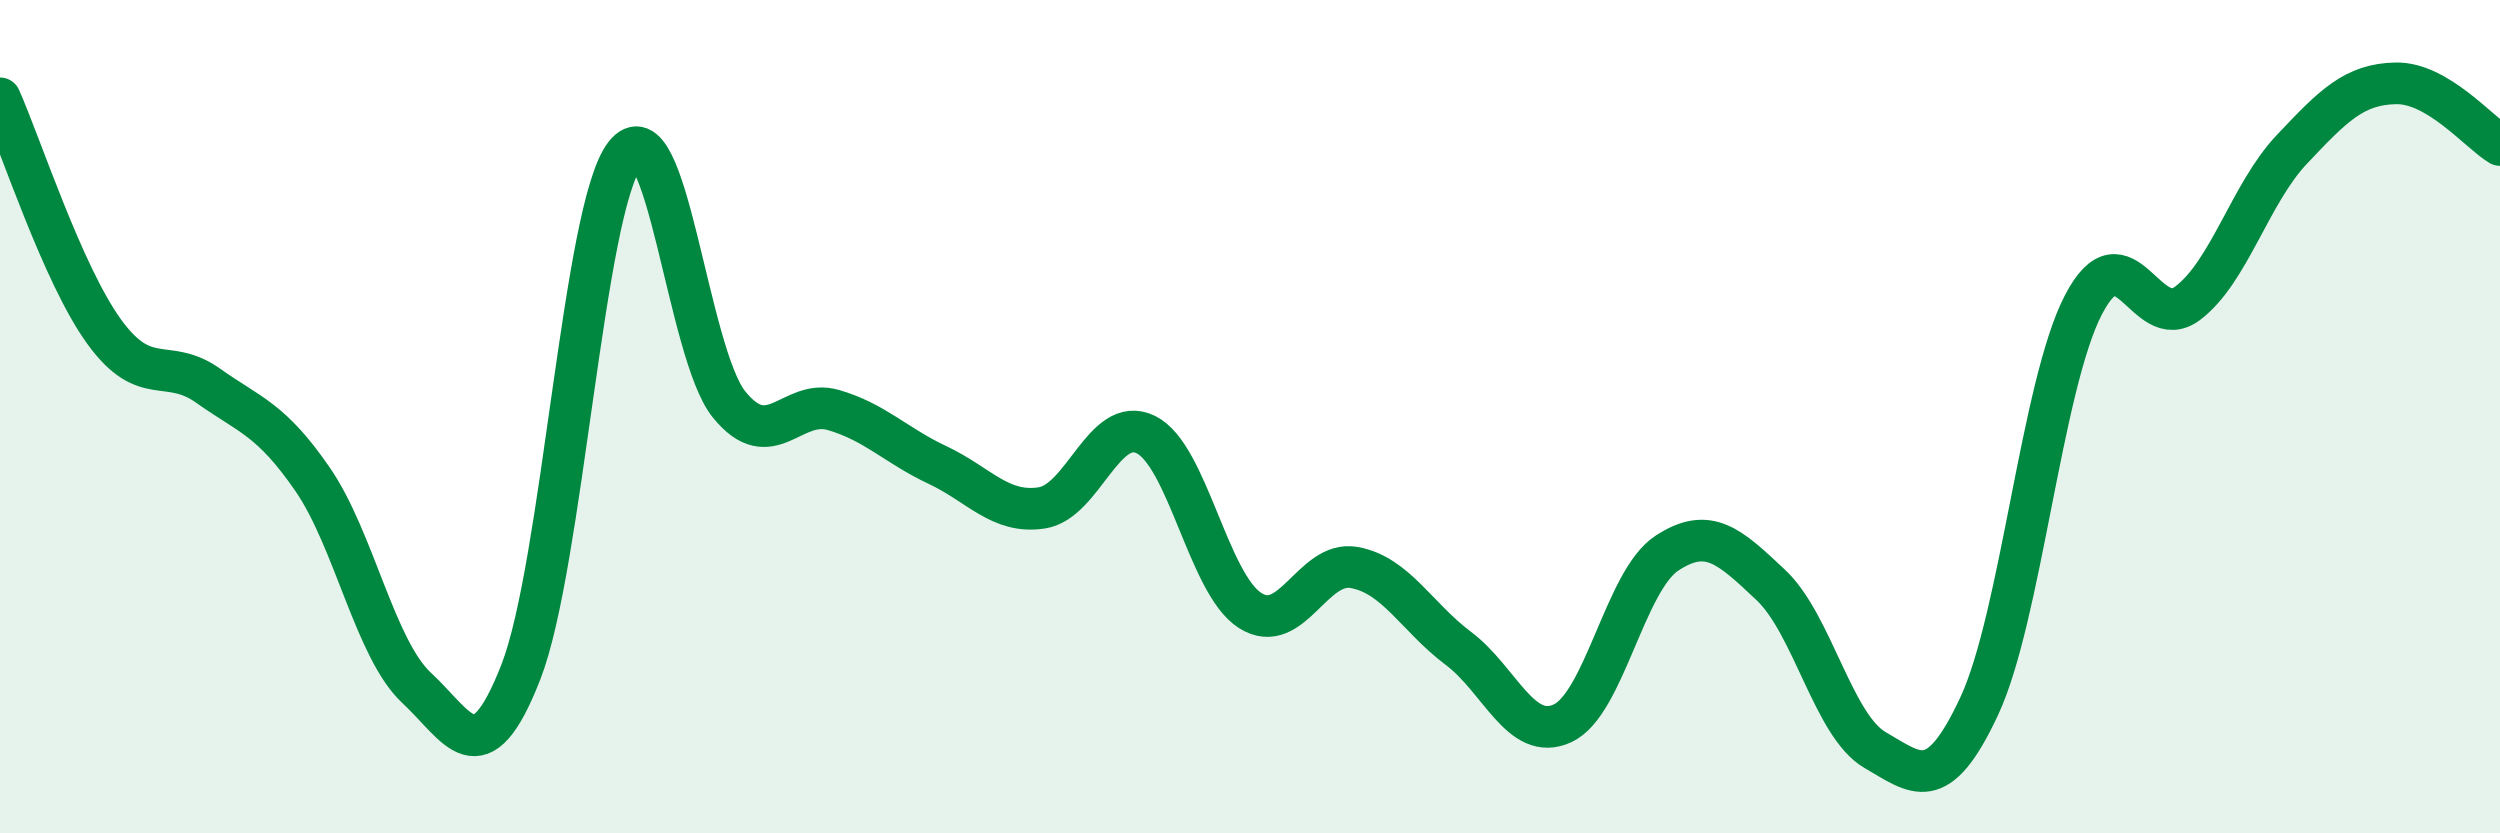 
    <svg width="60" height="20" viewBox="0 0 60 20" xmlns="http://www.w3.org/2000/svg">
      <path
        d="M 0,2.36 C 0.5,3.48 1.5,6.58 2.5,7.96 C 3.5,9.34 4,8.55 5,9.26 C 6,9.97 6.5,10.05 7.5,11.5 C 8.5,12.95 9,15.58 10,16.51 C 11,17.44 11.5,18.69 12.5,16.13 C 13.5,13.57 14,4.99 15,3.71 C 16,2.43 16.5,8.48 17.5,9.71 C 18.5,10.94 19,9.55 20,9.84 C 21,10.13 21.5,10.69 22.5,11.16 C 23.5,11.63 24,12.34 25,12.19 C 26,12.04 26.5,9.94 27.5,10.43 C 28.5,10.92 29,14.01 30,14.65 C 31,15.29 31.5,13.44 32.5,13.62 C 33.5,13.8 34,14.81 35,15.56 C 36,16.31 36.5,17.82 37.5,17.36 C 38.5,16.9 39,13.94 40,13.28 C 41,12.62 41.5,13.1 42.5,14.04 C 43.5,14.98 44,17.42 45,18 C 46,18.58 46.5,19.09 47.5,16.95 C 48.5,14.81 49,9.25 50,7.32 C 51,5.39 51.5,8.03 52.5,7.28 C 53.5,6.53 54,4.65 55,3.59 C 56,2.53 56.5,2.02 57.5,2 C 58.5,1.98 59.5,3.18 60,3.48L60 20L0 20Z"
        fill="#008740"
        opacity="0.1"
        stroke-linecap="round"
        stroke-linejoin="round"
      />
      <path
        d="M 0,2.36 C 0.5,3.48 1.5,6.58 2.5,7.96 C 3.5,9.34 4,8.55 5,9.26 C 6,9.97 6.5,10.05 7.5,11.5 C 8.5,12.95 9,15.58 10,16.51 C 11,17.44 11.5,18.69 12.5,16.13 C 13.5,13.57 14,4.99 15,3.71 C 16,2.43 16.5,8.48 17.5,9.71 C 18.5,10.94 19,9.55 20,9.84 C 21,10.13 21.5,10.69 22.5,11.16 C 23.5,11.63 24,12.34 25,12.19 C 26,12.04 26.5,9.94 27.5,10.43 C 28.5,10.92 29,14.01 30,14.65 C 31,15.29 31.5,13.44 32.5,13.62 C 33.5,13.8 34,14.81 35,15.56 C 36,16.31 36.5,17.82 37.5,17.36 C 38.5,16.9 39,13.94 40,13.28 C 41,12.62 41.5,13.1 42.5,14.04 C 43.5,14.98 44,17.42 45,18 C 46,18.58 46.5,19.09 47.5,16.95 C 48.5,14.81 49,9.25 50,7.32 C 51,5.39 51.5,8.03 52.5,7.28 C 53.5,6.53 54,4.65 55,3.59 C 56,2.53 56.5,2.02 57.5,2 C 58.5,1.98 59.5,3.18 60,3.48"
        stroke="#008740"
        stroke-width="1"
        fill="none"
        stroke-linecap="round"
        stroke-linejoin="round"
      />
    </svg>
  